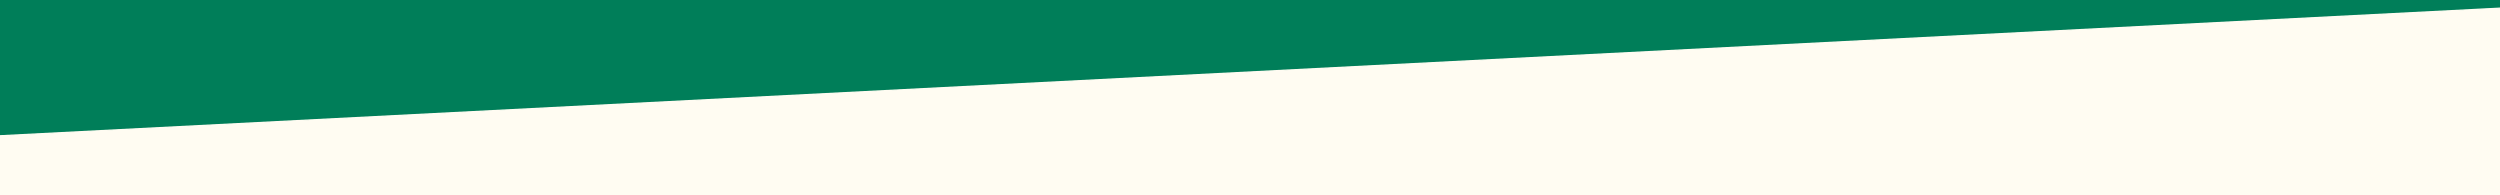 <svg viewBox="0 0 1920 150" height="150" width="1920" xmlns="http://www.w3.org/2000/svg" id="Layer_2"><rect x="0" y="0" width="1920" height="150" fill="#333333" stroke="none"/><rect stroke-miterlimit="10" stroke="#fffcf2" fill="#fffcf2" height="265.079" width="1944.444" y="-25.81" x="-12.667"></rect><rect stroke-miterlimit="10" stroke="#fffcf2" fill="#007e59" transform="translate(1.213 47.572) rotate(-2.922)" height="113.153" width="2012.626" y="-56.576" x="-73.035"></rect></svg>